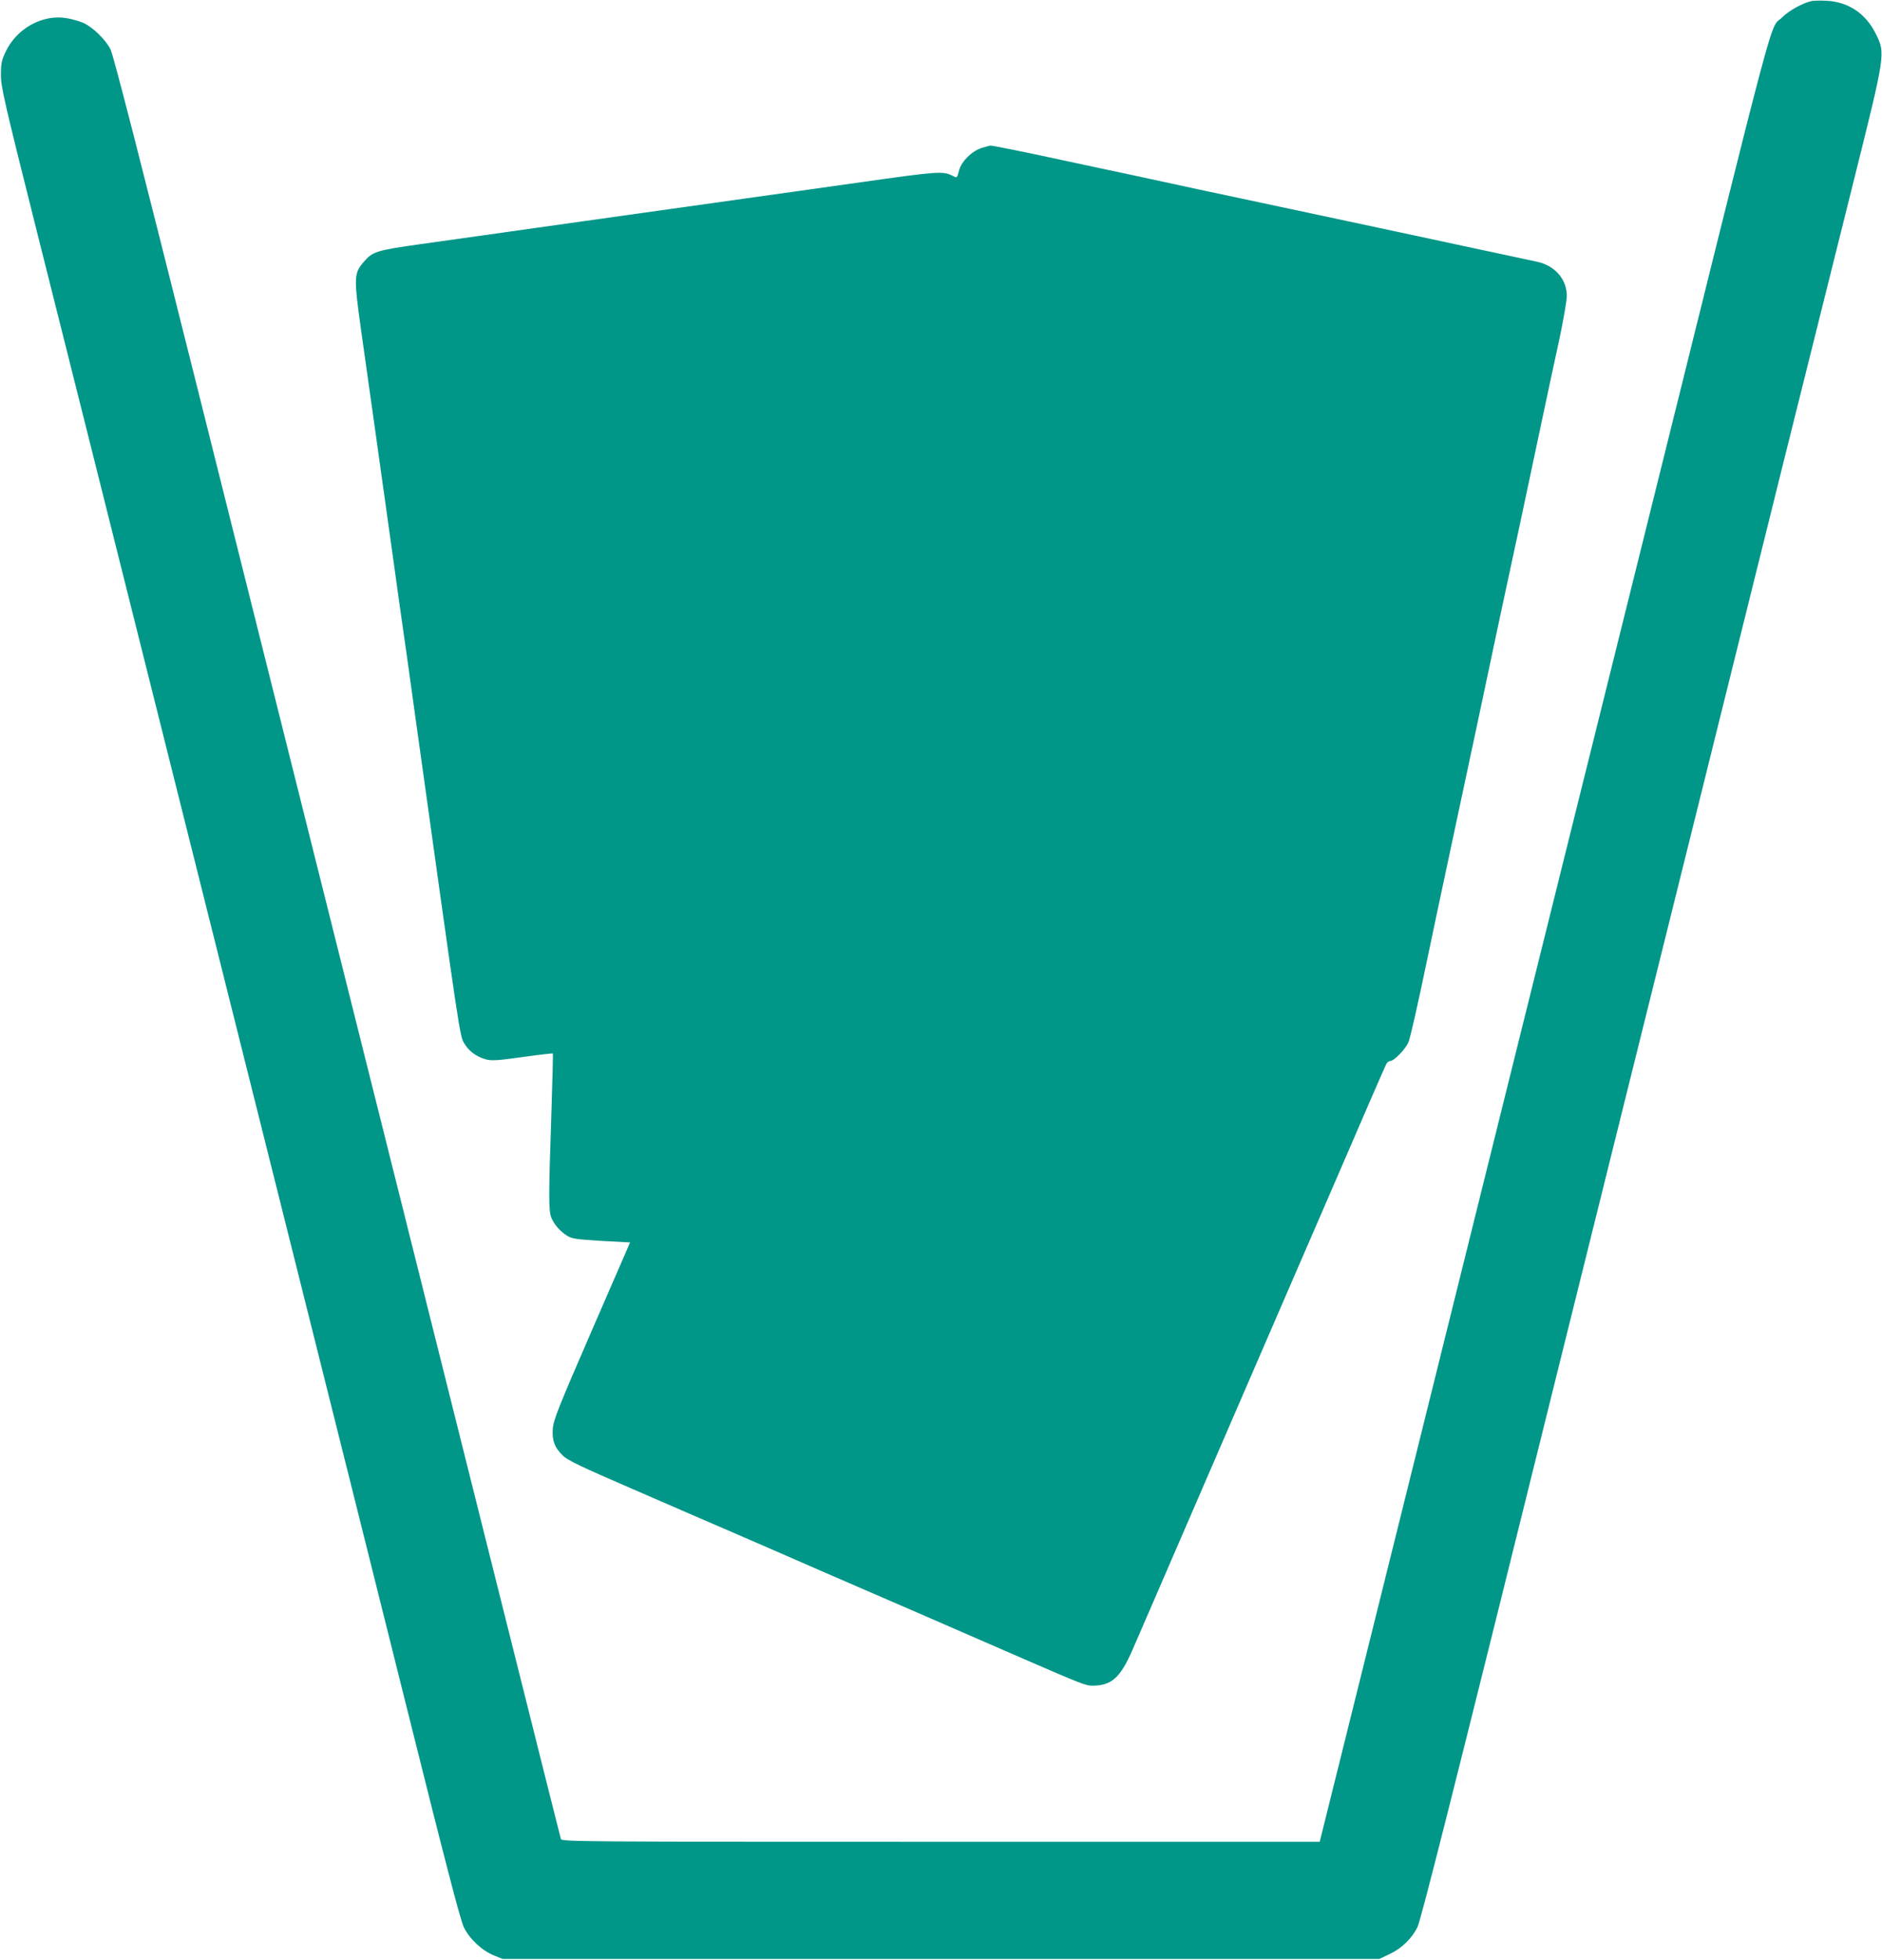 <?xml version="1.0" standalone="no"?>
<!DOCTYPE svg PUBLIC "-//W3C//DTD SVG 20010904//EN"
 "http://www.w3.org/TR/2001/REC-SVG-20010904/DTD/svg10.dtd">
<svg version="1.0" xmlns="http://www.w3.org/2000/svg"
 width="1230pt" height="1280pt" viewBox="0 0 1230 1280"
 preserveAspectRatio="xMidYMid meet">
<g transform="translate(0,1280) scale(0.1,-0.1)"
fill="#009688" stroke="none">
<path d="M11840 12793 c-57 -12 -148 -62 -192 -106 -88 -89 -2 235 -908 -3412
-104 -418 -322 -1295 -485 -1950 -163 -654 -370 -1487 -460 -1850 -90 -363
-335 -1346 -543 -2185 -209 -839 -435 -1749 -503 -2022 l-124 -498 -2477 0
c-2350 0 -2477 1 -2482 18 -7 22 -262 1039 -2377 9482 -369 1473 -548 2172
-567 2208 -31 63 -118 147 -179 173 -23 10 -68 23 -100 29 -159 31 -334 -63
-407 -220 -26 -56 -30 -77 -30 -150 0 -78 19 -162 237 -1030 131 -520 461
-1834 733 -2920 272 -1086 688 -2744 924 -3685 236 -940 580 -2315 765 -3055
244 -978 344 -1362 366 -1407 37 -77 118 -153 197 -185 l57 -23 2865 0 2865 0
67 32 c79 37 146 102 182 176 23 47 245 925 911 3612 79 319 291 1170 470
1890 179 721 404 1625 500 2010 296 1194 757 3044 958 3845 223 893 221 878
155 1012 -65 130 -179 206 -320 213 -40 2 -84 1 -98 -2z"/>
<path d="M6417 11834 c-64 -20 -131 -85 -148 -144 -16 -57 -12 -54 -46 -37
-60 30 -95 28 -594 -43 -513 -72 -1511 -212 -1824 -256 -99 -14 -319 -45 -490
-69 -170 -24 -427 -60 -569 -80 -285 -40 -311 -48 -369 -116 -64 -74 -65 -100
-18 -439 23 -162 73 -520 112 -795 38 -275 86 -612 105 -750 19 -137 43 -311
54 -385 11 -74 47 -331 80 -570 303 -2171 294 -2113 325 -2166 30 -51 80 -87
143 -104 36 -9 76 -7 238 16 107 15 196 25 197 23 2 -2 -2 -173 -9 -379 -19
-567 -19 -648 0 -695 20 -46 56 -87 105 -118 30 -18 60 -22 222 -32 l187 -10
-250 -575 c-221 -509 -250 -583 -255 -640 -6 -79 11 -124 66 -178 31 -30 116
-71 447 -214 225 -98 555 -241 734 -318 179 -78 406 -176 505 -220 99 -43 385
-167 635 -275 250 -109 559 -243 685 -298 387 -168 411 -177 455 -177 125 0
182 52 262 235 31 72 101 234 156 360 55 127 209 482 342 790 133 308 286 661
340 785 53 124 258 595 454 1048 195 452 360 832 366 842 6 11 17 20 26 20 25
0 102 80 119 123 15 40 61 244 125 552 16 77 101 480 190 895 89 415 193 903
231 1085 38 181 81 379 94 440 25 113 141 655 239 1120 30 143 78 365 106 493
27 128 50 258 50 289 0 108 -77 198 -193 223 -49 11 -726 156 -1027 220 -319
68 -625 133 -915 195 -170 36 -391 83 -490 105 -99 22 -288 62 -420 90 -132
28 -292 62 -355 76 -142 31 -357 74 -367 73 -5 0 -29 -7 -56 -15z"/>
</g>
</svg>
